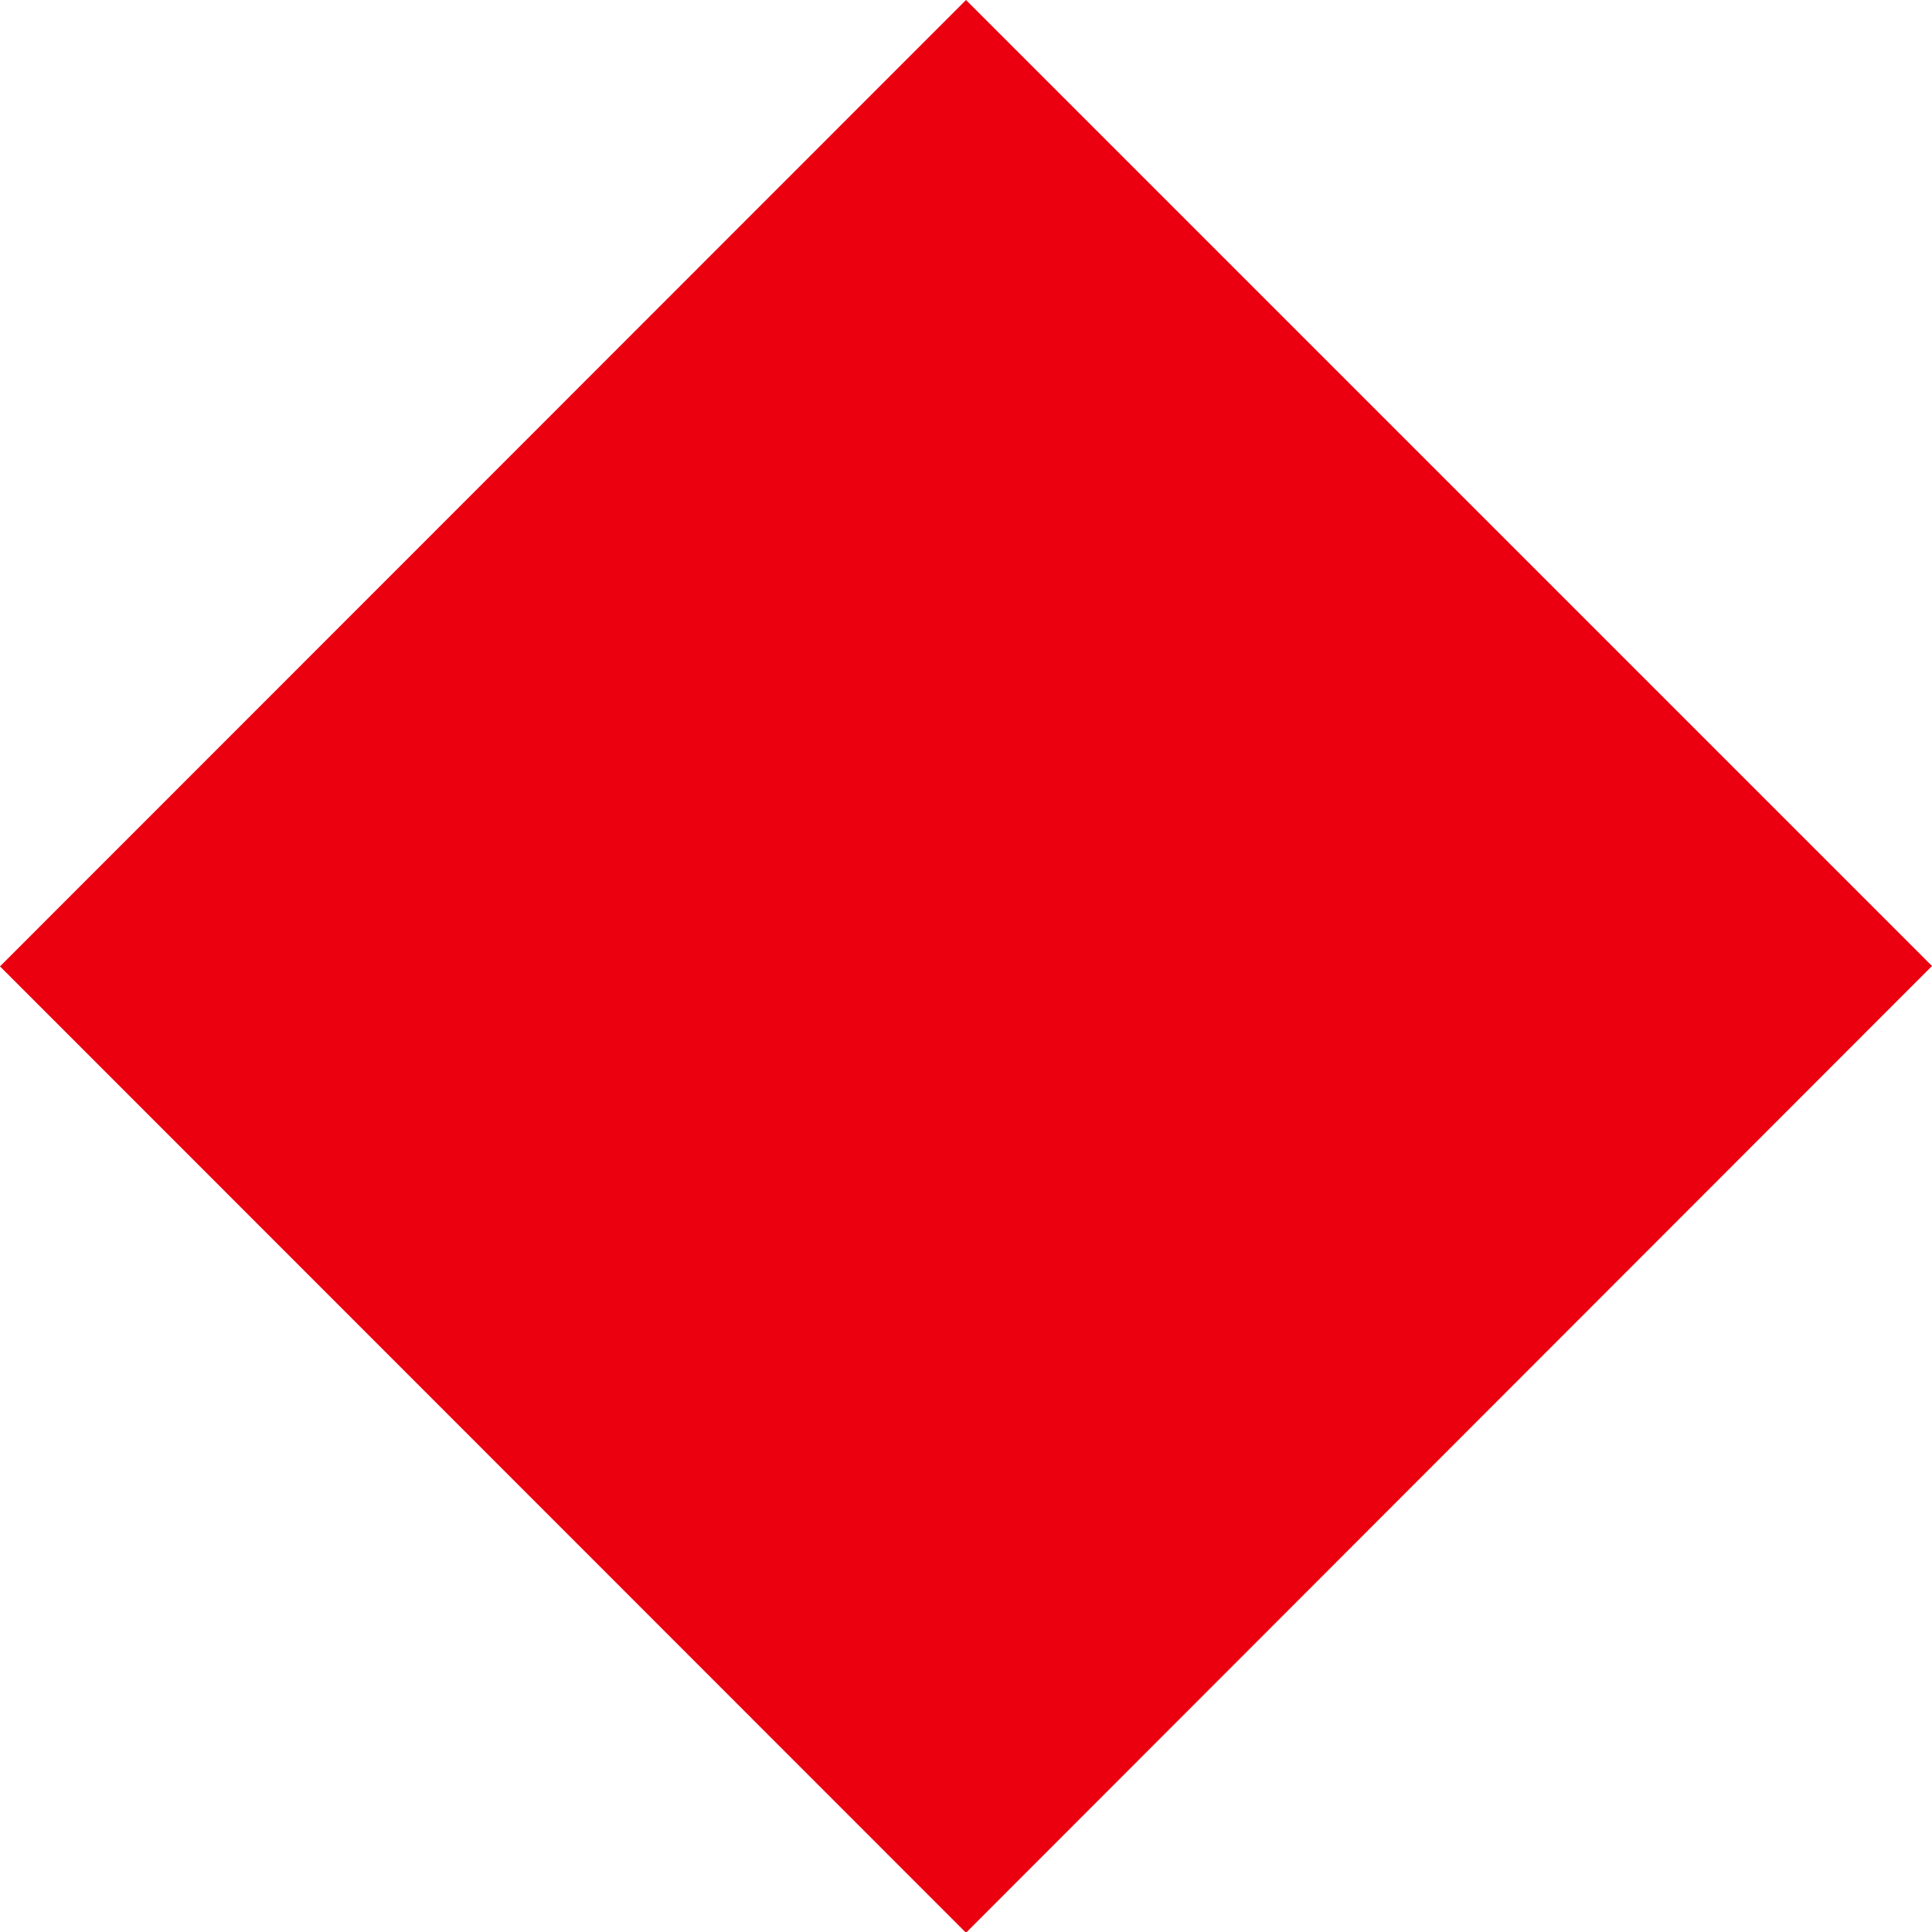 <svg xmlns="http://www.w3.org/2000/svg" version="1.1" xmlns:xlink="http://www.w3.org/1999/xlink" width="512" height="512"><svg xmlns="http://www.w3.org/2000/svg" width="512" height="512" fill="none"><g clip-path="url(#a)"><path fill="#EB0010" d="M512 256 256 512.2 0 256.1 256 0l256 256Z"></path></g><defs><clipPath id="SvgjsClipPath1058"><path fill="#fff" d="M0 0h512v512H0z"></path></clipPath></defs></svg><style>@media (prefers-color-scheme: light) { :root { filter: none; } }
@media (prefers-color-scheme: dark) { :root { filter: none; } }
</style></svg>
